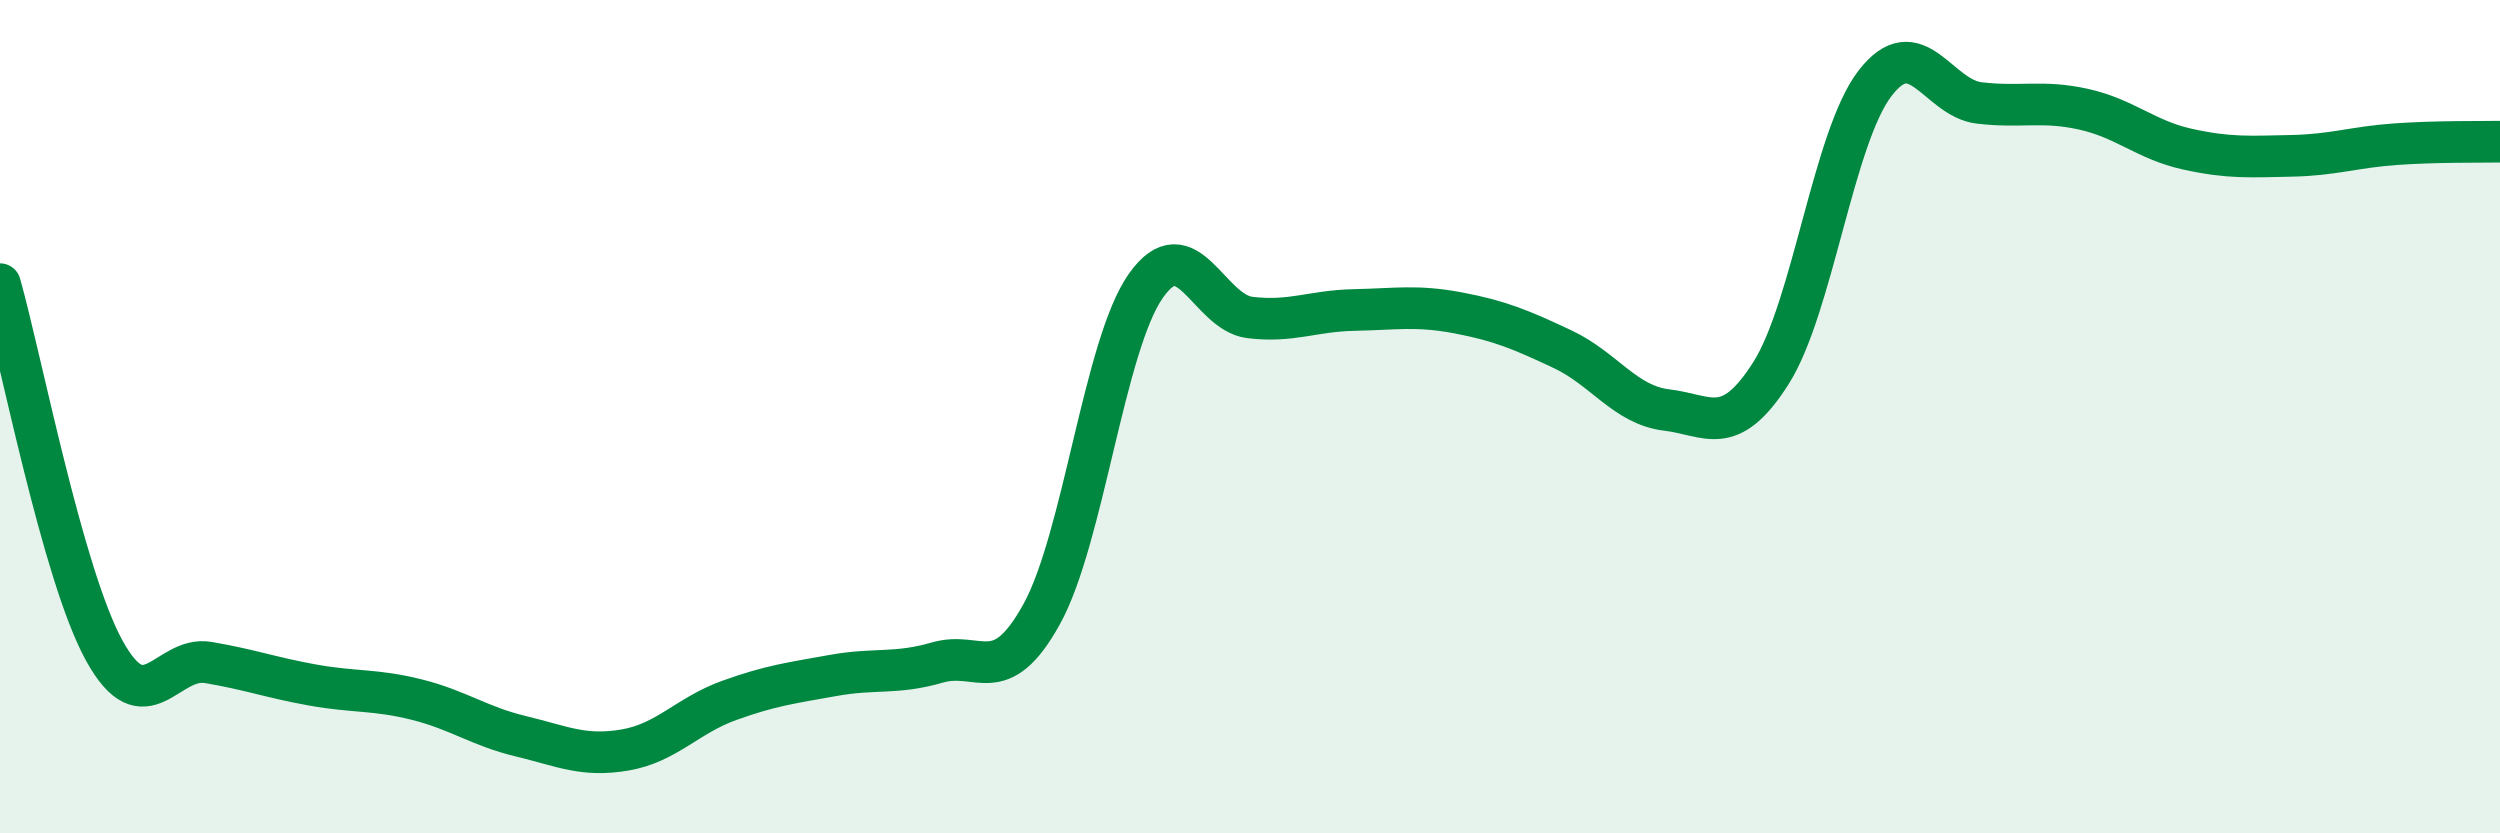 
    <svg width="60" height="20" viewBox="0 0 60 20" xmlns="http://www.w3.org/2000/svg">
      <path
        d="M 0,6.82 C 0.5,8.58 1.5,13.79 2.5,15.61 C 3.5,17.43 4,15.73 5,15.9 C 6,16.07 6.5,16.26 7.5,16.44 C 8.5,16.62 9,16.54 10,16.79 C 11,17.04 11.5,17.43 12.5,17.67 C 13.5,17.91 14,18.17 15,18 C 16,17.83 16.5,17.17 17.5,16.81 C 18.5,16.45 19,16.39 20,16.21 C 21,16.03 21.5,16.19 22.5,15.9 C 23.5,15.61 24,16.55 25,14.74 C 26,12.93 26.5,8.28 27.5,6.86 C 28.5,5.44 29,7.5 30,7.62 C 31,7.74 31.5,7.46 32.5,7.44 C 33.5,7.42 34,7.32 35,7.51 C 36,7.7 36.5,7.91 37.5,8.38 C 38.5,8.85 39,9.72 40,9.84 C 41,9.96 41.5,10.53 42.5,8.96 C 43.5,7.39 44,3.3 45,2 C 46,0.7 46.5,2.35 47.5,2.47 C 48.5,2.59 49,2.4 50,2.62 C 51,2.84 51.5,3.36 52.5,3.58 C 53.5,3.8 54,3.76 55,3.74 C 56,3.72 56.5,3.53 57.5,3.46 C 58.5,3.39 59.5,3.41 60,3.4L60 20L0 20Z"
        fill="#008740"
        opacity="0.1"
        stroke-linecap="round"
        stroke-linejoin="round"
      />
      <path
        d="M 0,6.82 C 0.5,8.58 1.5,13.79 2.5,15.61 C 3.5,17.43 4,15.73 5,15.9 C 6,16.07 6.5,16.26 7.5,16.44 C 8.5,16.62 9,16.54 10,16.79 C 11,17.04 11.5,17.43 12.5,17.67 C 13.5,17.91 14,18.17 15,18 C 16,17.83 16.5,17.17 17.5,16.81 C 18.5,16.45 19,16.39 20,16.21 C 21,16.03 21.5,16.19 22.5,15.9 C 23.5,15.61 24,16.55 25,14.74 C 26,12.93 26.5,8.28 27.5,6.86 C 28.5,5.44 29,7.5 30,7.62 C 31,7.74 31.5,7.46 32.5,7.44 C 33.5,7.42 34,7.32 35,7.51 C 36,7.7 36.5,7.91 37.5,8.38 C 38.5,8.85 39,9.72 40,9.84 C 41,9.96 41.5,10.53 42.5,8.96 C 43.5,7.39 44,3.3 45,2 C 46,0.7 46.5,2.35 47.5,2.47 C 48.5,2.59 49,2.4 50,2.62 C 51,2.84 51.5,3.36 52.5,3.58 C 53.5,3.8 54,3.76 55,3.74 C 56,3.72 56.5,3.53 57.5,3.46 C 58.5,3.39 59.5,3.41 60,3.4"
        stroke="#008740"
        stroke-width="1"
        fill="none"
        stroke-linecap="round"
        stroke-linejoin="round"
      />
    </svg>
  